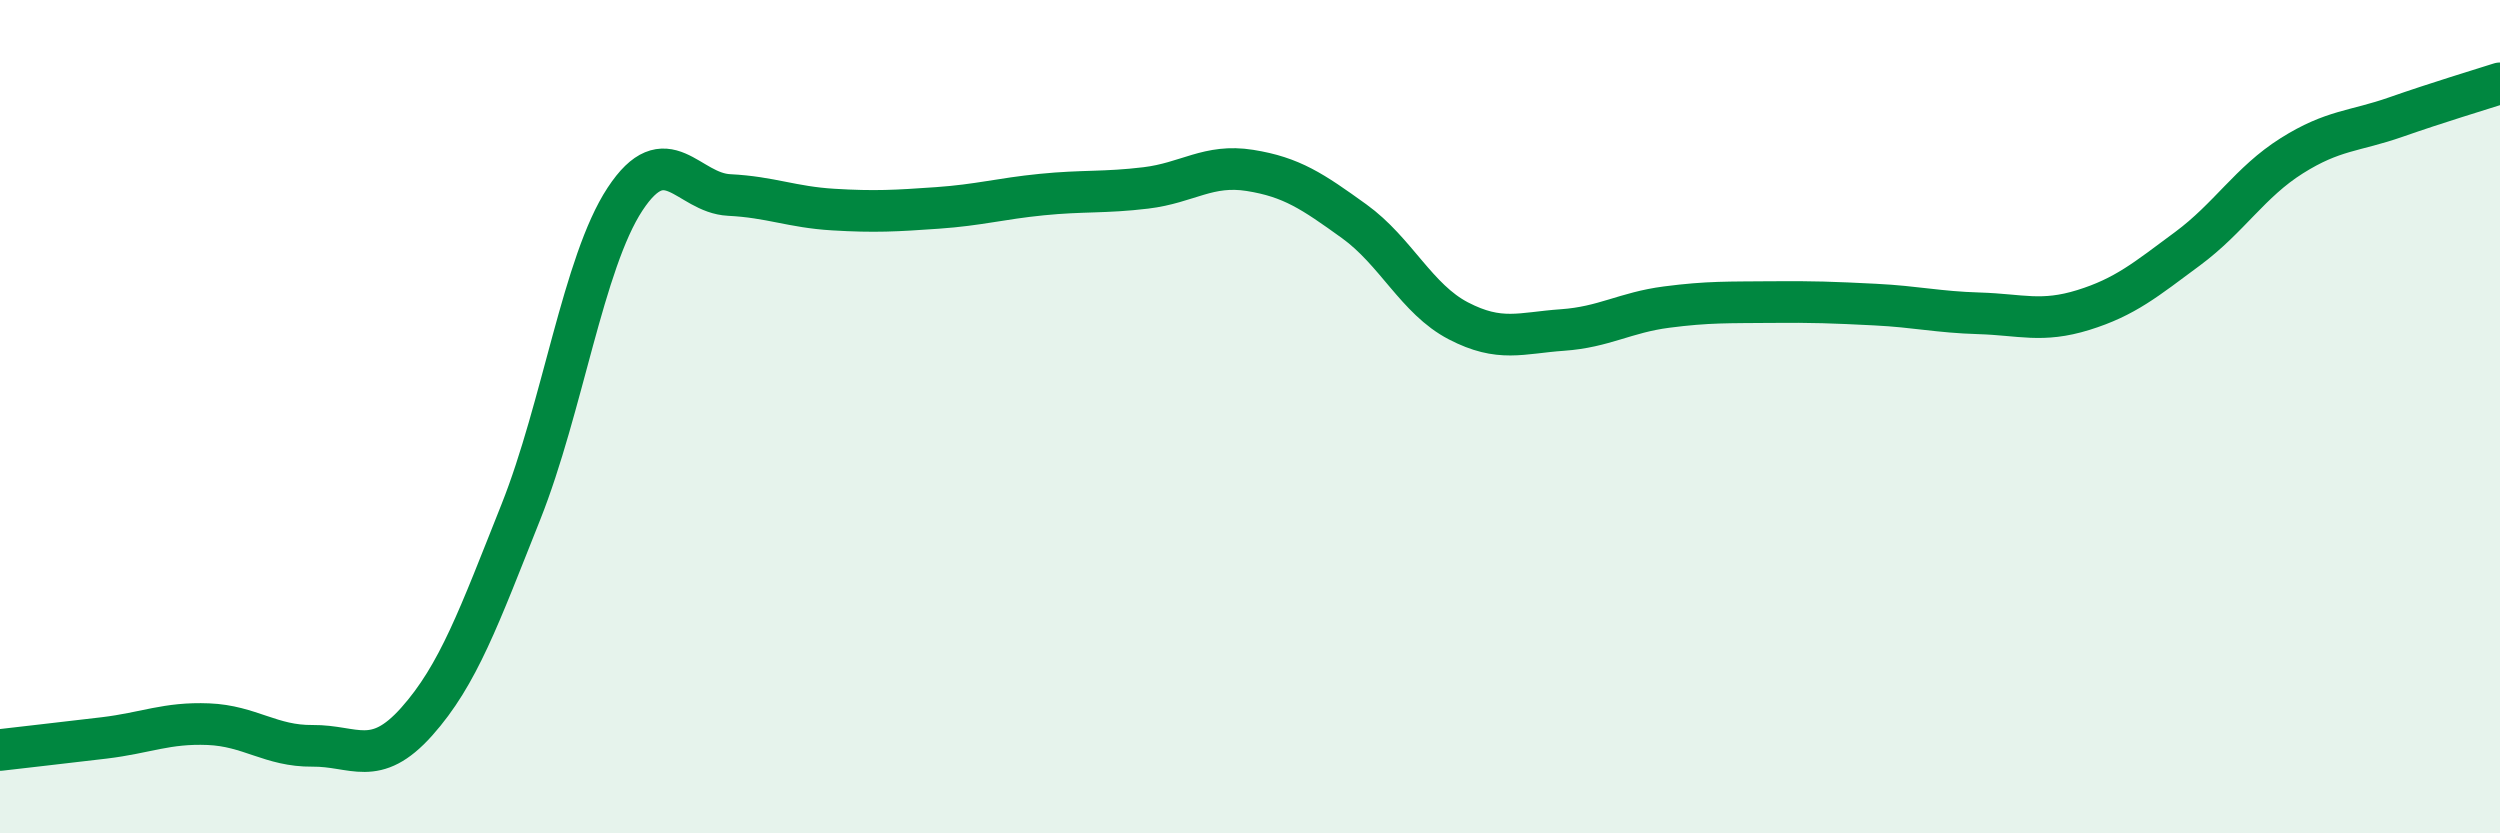 
    <svg width="60" height="20" viewBox="0 0 60 20" xmlns="http://www.w3.org/2000/svg">
      <path
        d="M 0,18 C 0.5,17.94 1.5,17.83 2.5,17.71 C 3.5,17.59 4,17.34 5,17.38 C 6,17.42 6.5,17.91 7.5,17.9 C 8.5,17.89 9,18.44 10,17.32 C 11,16.2 11.5,14.8 12.5,12.29 C 13.5,9.78 14,6.3 15,4.78 C 16,3.26 16.5,4.63 17.5,4.68 C 18.5,4.73 19,4.97 20,5.03 C 21,5.09 21.5,5.06 22.5,4.99 C 23.5,4.92 24,4.77 25,4.67 C 26,4.57 26.5,4.63 27.5,4.51 C 28.5,4.39 29,3.93 30,4.09 C 31,4.25 31.5,4.59 32.5,5.31 C 33.5,6.03 34,7.18 35,7.7 C 36,8.22 36.5,7.99 37.5,7.92 C 38.5,7.85 39,7.5 40,7.37 C 41,7.24 41.5,7.26 42.5,7.25 C 43.5,7.24 44,7.26 45,7.31 C 46,7.36 46.5,7.49 47.5,7.52 C 48.5,7.55 49,7.75 50,7.44 C 51,7.13 51.5,6.71 52.5,5.97 C 53.5,5.23 54,4.37 55,3.74 C 56,3.11 56.5,3.16 57.5,2.81 C 58.5,2.46 59.5,2.16 60,2L60 20L0 20Z"
        fill="#008740"
        opacity="0.1"
        stroke-linecap="round"
        stroke-linejoin="round"
      />
      <path
        d="M 0,18 C 0.5,17.94 1.5,17.83 2.5,17.71 C 3.5,17.59 4,17.34 5,17.38 C 6,17.42 6.5,17.91 7.5,17.9 C 8.5,17.89 9,18.44 10,17.32 C 11,16.2 11.5,14.8 12.5,12.29 C 13.5,9.78 14,6.3 15,4.78 C 16,3.26 16.5,4.63 17.5,4.68 C 18.5,4.73 19,4.97 20,5.03 C 21,5.09 21.5,5.06 22.5,4.99 C 23.5,4.92 24,4.77 25,4.67 C 26,4.57 26.5,4.63 27.5,4.51 C 28.5,4.39 29,3.93 30,4.09 C 31,4.25 31.5,4.59 32.5,5.31 C 33.5,6.03 34,7.18 35,7.7 C 36,8.22 36.5,7.99 37.5,7.92 C 38.5,7.85 39,7.5 40,7.37 C 41,7.24 41.5,7.26 42.5,7.25 C 43.5,7.24 44,7.26 45,7.31 C 46,7.36 46.5,7.49 47.5,7.52 C 48.5,7.55 49,7.75 50,7.44 C 51,7.13 51.5,6.71 52.5,5.97 C 53.5,5.23 54,4.37 55,3.74 C 56,3.11 56.5,3.16 57.5,2.81 C 58.5,2.46 59.5,2.16 60,2"
        stroke="#008740"
        stroke-width="1"
        fill="none"
        stroke-linecap="round"
        stroke-linejoin="round"
      />
    </svg>
  